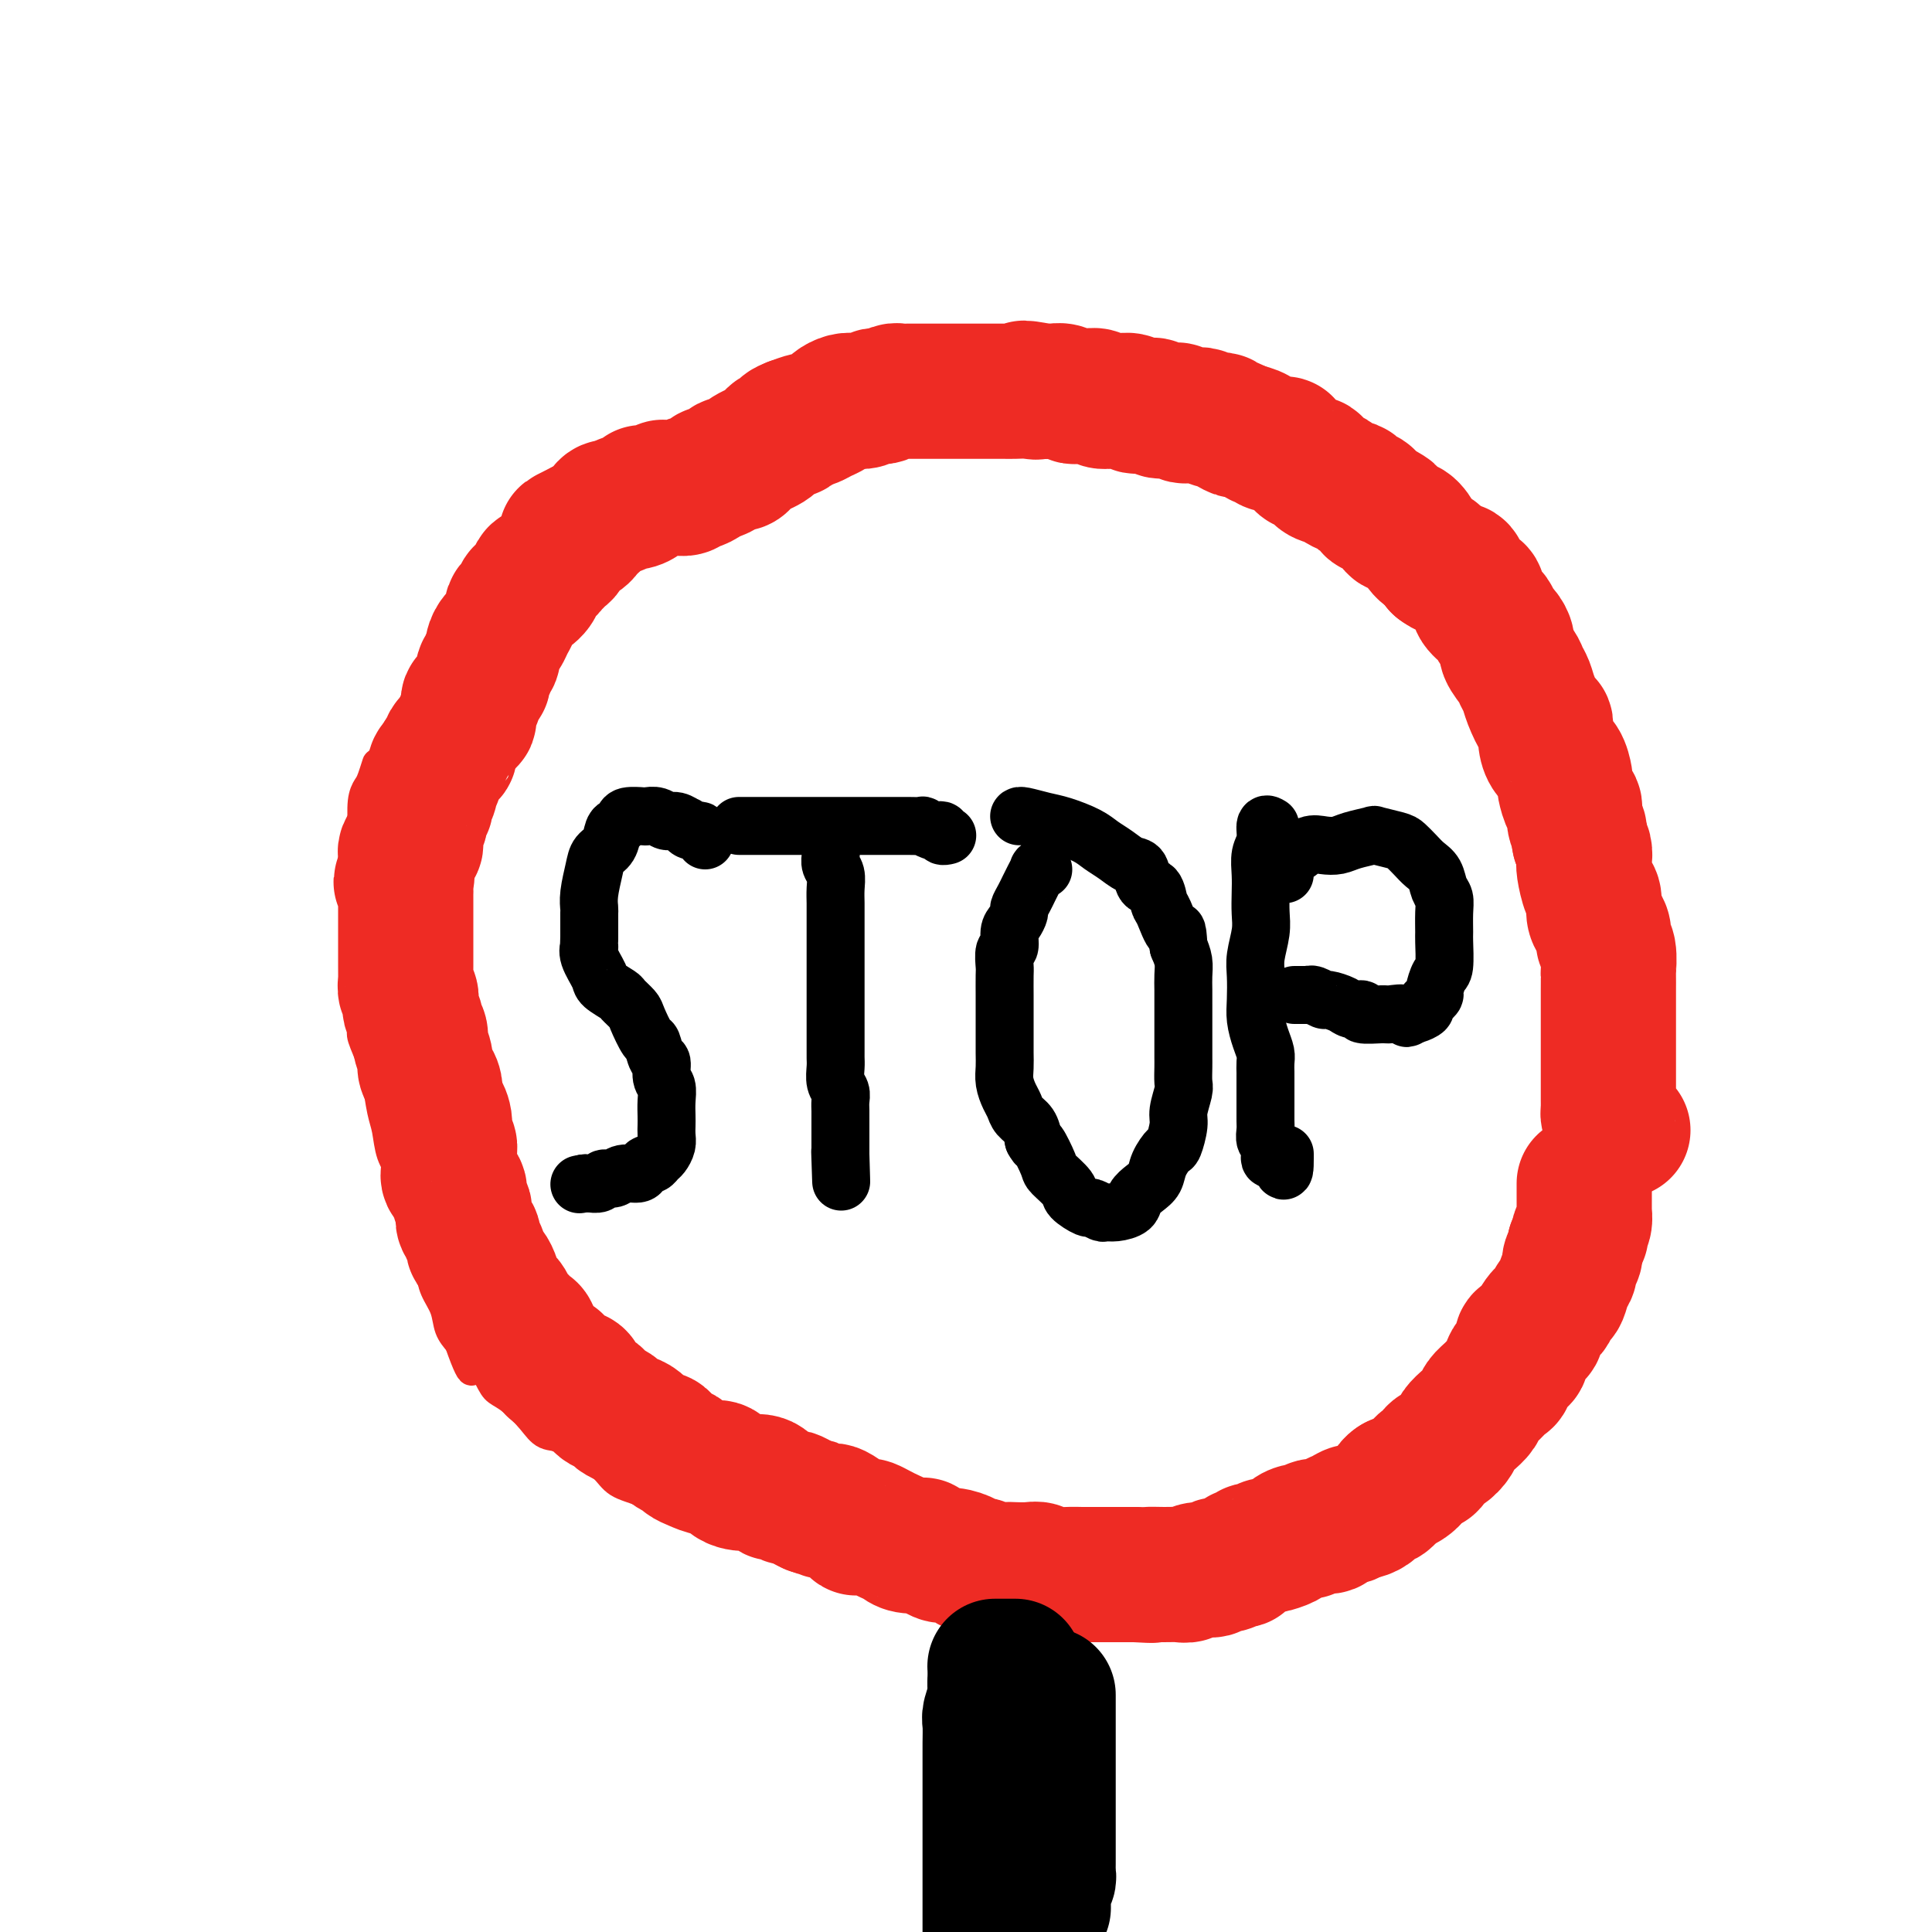 <svg viewBox='0 0 400 400' version='1.1' xmlns='http://www.w3.org/2000/svg' xmlns:xlink='http://www.w3.org/1999/xlink'><g fill='none' stroke='#EE2B24' stroke-width='6' stroke-linecap='round' stroke-linejoin='round'><path d='M323,219c0.105,-0.554 0.210,-1.109 1,-2c0.790,-0.891 2.264,-2.119 3,-3c0.736,-0.881 0.733,-1.414 1,-3c0.267,-1.586 0.803,-4.225 1,-5c0.197,-0.775 0.054,0.313 0,0c-0.054,-0.313 -0.018,-2.026 0,-3c0.018,-0.974 0.020,-1.209 0,-2c-0.020,-0.791 -0.060,-2.139 0,-3c0.060,-0.861 0.219,-1.235 0,-2c-0.219,-0.765 -0.818,-1.921 -1,-3c-0.182,-1.079 0.053,-2.081 0,-3c-0.053,-0.919 -0.396,-1.753 -1,-3c-0.604,-1.247 -1.471,-2.905 -2,-4c-0.529,-1.095 -0.719,-1.627 -1,-3c-0.281,-1.373 -0.653,-3.589 -1,-5c-0.347,-1.411 -0.671,-2.018 -1,-3c-0.329,-0.982 -0.664,-2.339 -1,-4c-0.336,-1.661 -0.672,-3.627 -1,-5c-0.328,-1.373 -0.647,-2.153 -1,-3c-0.353,-0.847 -0.741,-1.762 -1,-3c-0.259,-1.238 -0.389,-2.800 -1,-4c-0.611,-1.200 -1.703,-2.037 -2,-3c-0.297,-0.963 0.202,-2.051 0,-3c-0.202,-0.949 -1.104,-1.757 -2,-3c-0.896,-1.243 -1.787,-2.920 -2,-4c-0.213,-1.080 0.252,-1.563 0,-2c-0.252,-0.437 -1.222,-0.827 -2,-2c-0.778,-1.173 -1.363,-3.129 -2,-4c-0.637,-0.871 -1.325,-0.658 -2,-1c-0.675,-0.342 -1.336,-1.241 -2,-2c-0.664,-0.759 -1.332,-1.380 -2,-2'/><path d='M301,127c-2.714,-3.161 -2.498,-1.064 -3,-1c-0.502,0.064 -1.723,-1.906 -3,-3c-1.277,-1.094 -2.609,-1.311 -4,-2c-1.391,-0.689 -2.841,-1.849 -4,-3c-1.159,-1.151 -2.029,-2.294 -3,-3c-0.971,-0.706 -2.045,-0.974 -4,-2c-1.955,-1.026 -4.791,-2.810 -7,-4c-2.209,-1.190 -3.791,-1.785 -6,-3c-2.209,-1.215 -5.044,-3.051 -7,-4c-1.956,-0.949 -3.034,-1.012 -5,-2c-1.966,-0.988 -4.822,-2.902 -7,-4c-2.178,-1.098 -3.678,-1.380 -5,-2c-1.322,-0.620 -2.467,-1.577 -4,-2c-1.533,-0.423 -3.456,-0.313 -5,-1c-1.544,-0.687 -2.711,-2.170 -4,-3c-1.289,-0.830 -2.701,-1.007 -4,-1c-1.299,0.007 -2.486,0.198 -4,0c-1.514,-0.198 -3.355,-0.785 -5,-1c-1.645,-0.215 -3.094,-0.056 -4,0c-0.906,0.056 -1.270,0.011 -2,0c-0.730,-0.011 -1.824,0.011 -3,0c-1.176,-0.011 -2.432,-0.056 -4,0c-1.568,0.056 -3.449,0.211 -5,0c-1.551,-0.211 -2.773,-0.789 -4,-1c-1.227,-0.211 -2.461,-0.056 -4,0c-1.539,0.056 -3.384,0.014 -5,0c-1.616,-0.014 -3.002,0.002 -4,0c-0.998,-0.002 -1.608,-0.021 -3,0c-1.392,0.021 -3.567,0.083 -5,0c-1.433,-0.083 -2.124,-0.309 -3,0c-0.876,0.309 -1.938,1.155 -3,2'/><path d='M168,87c-10.305,-0.208 -5.068,-0.228 -4,0c1.068,0.228 -2.034,0.704 -4,1c-1.966,0.296 -2.798,0.412 -4,1c-1.202,0.588 -2.775,1.649 -4,2c-1.225,0.351 -2.103,-0.009 -3,0c-0.897,0.009 -1.814,0.386 -3,1c-1.186,0.614 -2.639,1.467 -4,2c-1.361,0.533 -2.628,0.748 -4,1c-1.372,0.252 -2.850,0.542 -4,1c-1.150,0.458 -1.972,1.085 -3,2c-1.028,0.915 -2.263,2.117 -4,3c-1.737,0.883 -3.977,1.448 -5,2c-1.023,0.552 -0.830,1.091 -2,2c-1.170,0.909 -3.703,2.187 -5,3c-1.297,0.813 -1.359,1.162 -2,2c-0.641,0.838 -1.861,2.164 -3,3c-1.139,0.836 -2.196,1.182 -3,2c-0.804,0.818 -1.356,2.109 -2,3c-0.644,0.891 -1.381,1.382 -2,2c-0.619,0.618 -1.121,1.362 -2,2c-0.879,0.638 -2.135,1.171 -3,2c-0.865,0.829 -1.339,1.955 -2,3c-0.661,1.045 -1.509,2.007 -2,3c-0.491,0.993 -0.626,2.015 -1,3c-0.374,0.985 -0.988,1.932 -2,3c-1.012,1.068 -2.421,2.256 -3,3c-0.579,0.744 -0.326,1.045 -1,3c-0.674,1.955 -2.273,5.565 -3,7c-0.727,1.435 -0.580,0.694 -1,1c-0.420,0.306 -1.406,1.659 -2,3c-0.594,1.341 -0.797,2.671 -1,4'/><path d='M80,157c-3.189,5.174 -2.161,1.611 -2,1c0.161,-0.611 -0.545,1.732 -1,3c-0.455,1.268 -0.658,1.463 -1,2c-0.342,0.537 -0.824,1.417 -1,3c-0.176,1.583 -0.047,3.871 0,5c0.047,1.129 0.013,1.100 0,2c-0.013,0.900 -0.003,2.729 0,4c0.003,1.271 0.001,1.983 0,3c-0.001,1.017 -0.000,2.338 0,4c0.000,1.662 -0.000,3.666 0,5c0.000,1.334 0.001,2.000 0,3c-0.001,1.000 -0.002,2.334 0,4c0.002,1.666 0.007,3.664 0,5c-0.007,1.336 -0.027,2.010 0,4c0.027,1.990 0.101,5.295 0,7c-0.101,1.705 -0.378,1.809 0,3c0.378,1.191 1.410,3.470 2,5c0.590,1.530 0.739,2.313 1,4c0.261,1.687 0.633,4.278 1,6c0.367,1.722 0.729,2.575 1,4c0.271,1.425 0.453,3.423 1,5c0.547,1.577 1.460,2.732 2,4c0.540,1.268 0.708,2.649 1,4c0.292,1.351 0.707,2.671 1,4c0.293,1.329 0.464,2.665 1,4c0.536,1.335 1.438,2.668 2,4c0.562,1.332 0.783,2.664 1,4c0.217,1.336 0.429,2.678 1,4c0.571,1.322 1.500,2.625 2,4c0.500,1.375 0.571,2.821 1,4c0.429,1.179 1.214,2.089 2,3'/><path d='M95,278c3.615,10.227 2.652,4.293 3,3c0.348,-1.293 2.007,2.053 3,4c0.993,1.947 1.322,2.495 2,3c0.678,0.505 1.706,0.967 3,2c1.294,1.033 2.853,2.635 4,4c1.147,1.365 1.880,2.491 3,3c1.120,0.509 2.626,0.401 4,1c1.374,0.599 2.615,1.906 4,3c1.385,1.094 2.914,1.975 4,3c1.086,1.025 1.730,2.194 3,3c1.270,0.806 3.167,1.249 5,2c1.833,0.751 3.602,1.810 6,3c2.398,1.190 5.427,2.509 7,3c1.573,0.491 1.692,0.152 4,1c2.308,0.848 6.807,2.882 10,4c3.193,1.118 5.081,1.320 8,2c2.919,0.680 6.871,1.837 10,3c3.129,1.163 5.436,2.333 8,3c2.564,0.667 5.386,0.830 9,2c3.614,1.170 8.020,3.347 11,4c2.980,0.653 4.532,-0.216 7,0c2.468,0.216 5.850,1.519 9,2c3.150,0.481 6.068,0.139 9,0c2.932,-0.139 5.880,-0.075 8,0c2.120,0.075 3.413,0.163 5,0c1.587,-0.163 3.467,-0.576 5,-1c1.533,-0.424 2.720,-0.860 4,-1c1.280,-0.140 2.652,0.014 4,0c1.348,-0.014 2.671,-0.196 4,-1c1.329,-0.804 2.666,-2.230 4,-3c1.334,-0.770 2.667,-0.885 4,-1'/><path d='M269,329c4.679,-1.416 3.876,-1.457 5,-2c1.124,-0.543 4.175,-1.587 6,-2c1.825,-0.413 2.424,-0.195 4,-1c1.576,-0.805 4.130,-2.634 6,-4c1.870,-1.366 3.056,-2.269 4,-3c0.944,-0.731 1.647,-1.289 3,-2c1.353,-0.711 3.357,-1.576 5,-3c1.643,-1.424 2.925,-3.408 4,-5c1.075,-1.592 1.944,-2.792 3,-4c1.056,-1.208 2.299,-2.423 4,-4c1.701,-1.577 3.860,-3.516 5,-5c1.140,-1.484 1.261,-2.513 2,-4c0.739,-1.487 2.097,-3.432 3,-5c0.903,-1.568 1.350,-2.761 2,-4c0.650,-1.239 1.503,-2.526 2,-4c0.497,-1.474 0.637,-3.136 1,-5c0.363,-1.864 0.948,-3.929 2,-6c1.052,-2.071 2.572,-4.146 3,-6c0.428,-1.854 -0.237,-3.487 0,-5c0.237,-1.513 1.374,-2.907 2,-4c0.626,-1.093 0.741,-1.883 1,-3c0.259,-1.117 0.662,-2.559 1,-4c0.338,-1.441 0.612,-2.881 1,-4c0.388,-1.119 0.888,-1.916 1,-3c0.112,-1.084 -0.166,-2.455 0,-4c0.166,-1.545 0.777,-3.263 1,-5c0.223,-1.737 0.060,-3.493 0,-4c-0.060,-0.507 -0.016,0.235 0,0c0.016,-0.235 0.004,-1.448 0,-2c-0.004,-0.552 -0.001,-0.443 0,-1c0.001,-0.557 0.001,-1.778 0,-3'/><path d='M340,218c1.087,-6.784 0.305,-2.743 0,-2c-0.305,0.743 -0.134,-1.811 0,-3c0.134,-1.189 0.229,-1.013 0,-2c-0.229,-0.987 -0.783,-3.138 -1,-4c-0.217,-0.862 -0.096,-0.434 0,-1c0.096,-0.566 0.169,-2.124 0,-3c-0.169,-0.876 -0.580,-1.068 -1,-2c-0.420,-0.932 -0.849,-2.602 -1,-4c-0.151,-1.398 -0.025,-2.523 0,-3c0.025,-0.477 -0.053,-0.305 0,-1c0.053,-0.695 0.235,-2.258 0,-3c-0.235,-0.742 -0.886,-0.663 -1,-1c-0.114,-0.337 0.310,-1.091 0,-2c-0.310,-0.909 -1.355,-1.974 -2,-3c-0.645,-1.026 -0.890,-2.014 -1,-3c-0.110,-0.986 -0.086,-1.968 0,-3c0.086,-1.032 0.234,-2.112 0,-3c-0.234,-0.888 -0.851,-1.584 -1,-2c-0.149,-0.416 0.171,-0.551 0,-1c-0.171,-0.449 -0.833,-1.213 -1,-2c-0.167,-0.787 0.161,-1.596 0,-2c-0.161,-0.404 -0.813,-0.402 -1,-1c-0.187,-0.598 0.089,-1.797 0,-3c-0.089,-1.203 -0.545,-2.411 -1,-3c-0.455,-0.589 -0.910,-0.558 -1,-1c-0.090,-0.442 0.183,-1.358 0,-2c-0.183,-0.642 -0.823,-1.009 -1,-2c-0.177,-0.991 0.107,-2.606 0,-3c-0.107,-0.394 -0.606,0.432 -1,0c-0.394,-0.432 -0.684,-2.124 -1,-3c-0.316,-0.876 -0.658,-0.938 -1,-1'/><path d='M324,149c-2.130,-6.688 -0.956,-2.909 -1,-2c-0.044,0.909 -1.307,-1.052 -2,-2c-0.693,-0.948 -0.814,-0.883 -1,-1c-0.186,-0.117 -0.435,-0.417 -1,-1c-0.565,-0.583 -1.447,-1.451 -2,-2c-0.553,-0.549 -0.778,-0.780 -1,-1c-0.222,-0.220 -0.440,-0.430 -1,-1c-0.560,-0.570 -1.462,-1.501 -2,-2c-0.538,-0.499 -0.712,-0.568 -1,-1c-0.288,-0.432 -0.689,-1.229 -1,-2c-0.311,-0.771 -0.531,-1.516 -1,-2c-0.469,-0.484 -1.186,-0.708 -2,-1c-0.814,-0.292 -1.723,-0.651 -2,-1c-0.277,-0.349 0.080,-0.687 0,-1c-0.080,-0.313 -0.596,-0.602 -1,-1c-0.404,-0.398 -0.697,-0.906 -1,-1c-0.303,-0.094 -0.617,0.226 -1,0c-0.383,-0.226 -0.835,-0.997 -1,-1c-0.165,-0.003 -0.044,0.762 0,1c0.044,0.238 0.012,-0.051 0,0c-0.012,0.051 -0.003,0.443 0,1c0.003,0.557 0.002,1.278 0,2'/><path d='M302,130c-0.071,0.599 0.750,0.597 1,1c0.250,0.403 -0.073,1.212 0,2c0.073,0.788 0.542,1.555 1,2c0.458,0.445 0.907,0.568 1,1c0.093,0.432 -0.168,1.174 0,2c0.168,0.826 0.766,1.735 1,2c0.234,0.265 0.105,-0.116 0,0c-0.105,0.116 -0.187,0.729 0,1c0.187,0.271 0.641,0.200 1,1c0.359,0.800 0.622,2.469 1,3c0.378,0.531 0.871,-0.078 1,0c0.129,0.078 -0.105,0.843 0,1c0.105,0.157 0.549,-0.295 1,0c0.451,0.295 0.908,1.336 1,2c0.092,0.664 -0.183,0.951 0,1c0.183,0.049 0.824,-0.142 1,0c0.176,0.142 -0.112,0.616 0,1c0.112,0.384 0.623,0.680 1,1c0.377,0.320 0.621,0.666 1,1c0.379,0.334 0.893,0.655 1,1c0.107,0.345 -0.193,0.712 0,1c0.193,0.288 0.878,0.496 1,1c0.122,0.504 -0.318,1.304 0,2c0.318,0.696 1.395,1.290 2,2c0.605,0.710 0.740,1.537 1,2c0.260,0.463 0.647,0.560 1,1c0.353,0.440 0.672,1.221 1,2c0.328,0.779 0.665,1.556 1,2c0.335,0.444 0.667,0.555 1,1c0.333,0.445 0.666,1.222 1,2'/><path d='M324,169c3.647,6.510 1.766,3.285 1,2c-0.766,-1.285 -0.416,-0.629 0,0c0.416,0.629 0.900,1.230 1,2c0.100,0.770 -0.183,1.707 0,2c0.183,0.293 0.834,-0.060 1,0c0.166,0.060 -0.151,0.534 0,1c0.151,0.466 0.770,0.926 1,1c0.230,0.074 0.072,-0.237 0,-1c-0.072,-0.763 -0.057,-1.978 0,-3c0.057,-1.022 0.156,-1.851 0,-3c-0.156,-1.149 -0.567,-2.618 -1,-4c-0.433,-1.382 -0.890,-2.678 -1,-4c-0.110,-1.322 0.125,-2.671 0,-4c-0.125,-1.329 -0.611,-2.636 -1,-4c-0.389,-1.364 -0.682,-2.783 -1,-4c-0.318,-1.217 -0.659,-2.233 -1,-3c-0.341,-0.767 -0.680,-1.286 -1,-2c-0.320,-0.714 -0.621,-1.623 -1,-2c-0.379,-0.377 -0.834,-0.222 -1,0c-0.166,0.222 -0.041,0.512 0,1c0.041,0.488 -0.001,1.175 0,2c0.001,0.825 0.044,1.786 0,3c-0.044,1.214 -0.175,2.679 0,4c0.175,1.321 0.655,2.498 1,4c0.345,1.502 0.554,3.327 1,5c0.446,1.673 1.127,3.192 2,5c0.873,1.808 1.936,3.904 3,6'/><path d='M327,173c1.200,3.979 0.700,3.928 1,5c0.300,1.072 1.401,3.267 2,5c0.599,1.733 0.697,3.002 1,4c0.303,0.998 0.809,1.724 1,2c0.191,0.276 0.065,0.101 0,0c-0.065,-0.101 -0.069,-0.127 0,-1c0.069,-0.873 0.211,-2.593 0,-4c-0.211,-1.407 -0.774,-2.500 -1,-4c-0.226,-1.500 -0.114,-3.408 0,-5c0.114,-1.592 0.230,-2.867 0,-4c-0.230,-1.133 -0.805,-2.124 -1,-3c-0.195,-0.876 -0.010,-1.637 0,-1c0.010,0.637 -0.155,2.672 0,4c0.155,1.328 0.630,1.948 1,3c0.370,1.052 0.635,2.534 1,4c0.365,1.466 0.830,2.915 1,4c0.170,1.085 0.046,1.806 0,2c-0.046,0.194 -0.012,-0.140 0,0c0.012,0.140 0.004,0.754 0,1c-0.004,0.246 -0.002,0.123 0,0'/></g>
<g fill='none' stroke='#EE2B24' stroke-width='28' stroke-linecap='round' stroke-linejoin='round'><path d='M336,234c-0.445,0.128 -0.890,0.255 -1,0c-0.110,-0.255 0.114,-0.894 0,-1c-0.114,-0.106 -0.566,0.321 -1,0c-0.434,-0.321 -0.848,-1.392 -1,-2c-0.152,-0.608 -0.041,-0.755 0,-1c0.041,-0.245 0.011,-0.590 0,-1c-0.011,-0.410 -0.003,-0.887 0,-1c0.003,-0.113 0.001,0.136 0,0c-0.001,-0.136 -0.000,-0.658 0,-1c0.000,-0.342 0.000,-0.505 0,-1c-0.000,-0.495 -0.000,-1.322 0,-2c0.000,-0.678 0.000,-1.206 0,-2c-0.000,-0.794 -0.000,-1.853 0,-3c0.000,-1.147 0.000,-2.380 0,-3c-0.000,-0.620 -0.000,-0.626 0,-1c0.000,-0.374 0.000,-1.117 0,-2c-0.000,-0.883 -0.000,-1.907 0,-3c0.000,-1.093 0.001,-2.254 0,-3c-0.001,-0.746 -0.004,-1.078 0,-2c0.004,-0.922 0.016,-2.435 0,-3c-0.016,-0.565 -0.060,-0.182 0,-1c0.060,-0.818 0.222,-2.837 0,-4c-0.222,-1.163 -0.829,-1.471 -1,-2c-0.171,-0.529 0.095,-1.280 0,-2c-0.095,-0.720 -0.551,-1.408 -1,-2c-0.449,-0.592 -0.891,-1.089 -1,-2c-0.109,-0.911 0.115,-2.236 0,-3c-0.115,-0.764 -0.570,-0.967 -1,-2c-0.430,-1.033 -0.837,-2.895 -1,-4c-0.163,-1.105 -0.082,-1.451 0,-2c0.082,-0.549 0.166,-1.300 0,-2c-0.166,-0.700 -0.583,-1.350 -1,-2'/><path d='M327,174c-0.864,-3.937 -0.025,-2.281 0,-2c0.025,0.281 -0.764,-0.814 -1,-2c-0.236,-1.186 0.081,-2.462 0,-3c-0.081,-0.538 -0.560,-0.336 -1,-1c-0.440,-0.664 -0.842,-2.194 -1,-3c-0.158,-0.806 -0.071,-0.890 0,-1c0.071,-0.110 0.125,-0.247 0,-1c-0.125,-0.753 -0.428,-2.121 -1,-3c-0.572,-0.879 -1.414,-1.267 -2,-2c-0.586,-0.733 -0.916,-1.810 -1,-3c-0.084,-1.190 0.079,-2.493 0,-3c-0.079,-0.507 -0.401,-0.218 -1,-1c-0.599,-0.782 -1.475,-2.636 -2,-4c-0.525,-1.364 -0.700,-2.238 -1,-3c-0.300,-0.762 -0.724,-1.413 -1,-2c-0.276,-0.587 -0.402,-1.112 -1,-2c-0.598,-0.888 -1.666,-2.140 -2,-3c-0.334,-0.860 0.066,-1.329 0,-2c-0.066,-0.671 -0.600,-1.544 -1,-2c-0.400,-0.456 -0.667,-0.493 -1,-1c-0.333,-0.507 -0.732,-1.483 -1,-2c-0.268,-0.517 -0.404,-0.575 -1,-1c-0.596,-0.425 -1.650,-1.218 -2,-2c-0.350,-0.782 0.005,-1.554 0,-2c-0.005,-0.446 -0.372,-0.567 -1,-1c-0.628,-0.433 -1.519,-1.178 -2,-2c-0.481,-0.822 -0.553,-1.721 -1,-2c-0.447,-0.279 -1.271,0.063 -2,0c-0.729,-0.063 -1.365,-0.532 -2,-1'/><path d='M298,117c-2.142,-2.598 -0.997,-2.092 -1,-2c-0.003,0.092 -1.153,-0.231 -2,-1c-0.847,-0.769 -1.392,-1.984 -2,-3c-0.608,-1.016 -1.280,-1.832 -2,-2c-0.720,-0.168 -1.488,0.311 -2,0c-0.512,-0.311 -0.767,-1.412 -1,-2c-0.233,-0.588 -0.444,-0.665 -1,-1c-0.556,-0.335 -1.458,-0.930 -2,-1c-0.542,-0.070 -0.723,0.384 -1,0c-0.277,-0.384 -0.651,-1.605 -1,-2c-0.349,-0.395 -0.675,0.035 -1,0c-0.325,-0.035 -0.651,-0.535 -1,-1c-0.349,-0.465 -0.722,-0.895 -1,-1c-0.278,-0.105 -0.460,0.114 -1,0c-0.540,-0.114 -1.439,-0.560 -2,-1c-0.561,-0.440 -0.785,-0.874 -1,-1c-0.215,-0.126 -0.423,0.055 -1,0c-0.577,-0.055 -1.525,-0.347 -2,-1c-0.475,-0.653 -0.477,-1.667 -1,-2c-0.523,-0.333 -1.568,0.016 -2,0c-0.432,-0.016 -0.252,-0.395 -1,-1c-0.748,-0.605 -2.424,-1.434 -3,-2c-0.576,-0.566 -0.053,-0.869 0,-1c0.053,-0.131 -0.366,-0.091 -1,0c-0.634,0.091 -1.485,0.231 -2,0c-0.515,-0.231 -0.695,-0.835 -1,-1c-0.305,-0.165 -0.736,0.109 -1,0c-0.264,-0.109 -0.361,-0.603 -1,-1c-0.639,-0.397 -1.819,-0.699 -3,-1'/><path d='M257,89c-4.140,-2.121 -1.489,-0.424 -1,0c0.489,0.424 -1.182,-0.426 -2,-1c-0.818,-0.574 -0.781,-0.872 -1,-1c-0.219,-0.128 -0.692,-0.087 -1,0c-0.308,0.087 -0.450,0.221 -1,0c-0.550,-0.221 -1.509,-0.795 -2,-1c-0.491,-0.205 -0.513,-0.041 -1,0c-0.487,0.041 -1.440,-0.042 -2,0c-0.560,0.042 -0.727,0.207 -1,0c-0.273,-0.207 -0.650,-0.787 -1,-1c-0.350,-0.213 -0.671,-0.061 -1,0c-0.329,0.061 -0.664,0.031 -1,0c-0.336,-0.031 -0.671,-0.061 -1,0c-0.329,0.061 -0.652,0.214 -1,0c-0.348,-0.214 -0.722,-0.793 -1,-1c-0.278,-0.207 -0.459,-0.041 -1,0c-0.541,0.041 -1.440,-0.041 -2,0c-0.560,0.041 -0.779,0.207 -1,0c-0.221,-0.207 -0.444,-0.786 -1,-1c-0.556,-0.214 -1.443,-0.061 -2,0c-0.557,0.061 -0.782,0.031 -1,0c-0.218,-0.031 -0.430,-0.061 -1,0c-0.570,0.061 -1.500,0.214 -2,0c-0.500,-0.214 -0.571,-0.793 -1,-1c-0.429,-0.207 -1.217,-0.041 -2,0c-0.783,0.041 -1.561,-0.041 -2,0c-0.439,0.041 -0.540,0.207 -1,0c-0.460,-0.207 -1.278,-0.786 -2,-1c-0.722,-0.214 -1.349,-0.061 -2,0c-0.651,0.061 -1.325,0.031 -2,0'/><path d='M216,81c-6.777,-1.238 -3.219,-0.332 -2,0c1.219,0.332 0.099,0.089 -1,0c-1.099,-0.089 -2.176,-0.024 -3,0c-0.824,0.024 -1.394,0.006 -2,0c-0.606,-0.006 -1.247,-0.002 -2,0c-0.753,0.002 -1.619,0.000 -2,0c-0.381,-0.000 -0.278,-0.000 -1,0c-0.722,0.000 -2.269,0.000 -3,0c-0.731,-0.000 -0.646,-0.000 -1,0c-0.354,0.000 -1.145,0.000 -2,0c-0.855,-0.000 -1.772,-0.000 -2,0c-0.228,0.000 0.235,0.000 0,0c-0.235,-0.000 -1.167,-0.000 -2,0c-0.833,0.000 -1.568,0.000 -2,0c-0.432,-0.000 -0.563,-0.001 -1,0c-0.437,0.001 -1.182,0.004 -2,0c-0.818,-0.004 -1.711,-0.015 -2,0c-0.289,0.015 0.025,0.056 0,0c-0.025,-0.056 -0.391,-0.207 -1,0c-0.609,0.207 -1.462,0.774 -2,1c-0.538,0.226 -0.763,0.112 -1,0c-0.237,-0.112 -0.487,-0.223 -1,0c-0.513,0.223 -1.288,0.781 -2,1c-0.712,0.219 -1.359,0.100 -2,0c-0.641,-0.100 -1.275,-0.180 -2,0c-0.725,0.180 -1.541,0.622 -2,1c-0.459,0.378 -0.562,0.692 -1,1c-0.438,0.308 -1.210,0.608 -2,1c-0.790,0.392 -1.597,0.875 -2,1c-0.403,0.125 -0.401,-0.107 -1,0c-0.599,0.107 -1.800,0.554 -3,1'/><path d='M164,88c-3.235,1.262 -0.323,0.915 0,1c0.323,0.085 -1.945,0.600 -3,1c-1.055,0.400 -0.899,0.684 -1,1c-0.101,0.316 -0.460,0.663 -1,1c-0.540,0.337 -1.262,0.664 -2,1c-0.738,0.336 -1.492,0.681 -2,1c-0.508,0.319 -0.770,0.611 -1,1c-0.230,0.389 -0.429,0.874 -1,1c-0.571,0.126 -1.514,-0.107 -2,0c-0.486,0.107 -0.515,0.555 -1,1c-0.485,0.445 -1.425,0.889 -2,1c-0.575,0.111 -0.783,-0.110 -1,0c-0.217,0.110 -0.442,0.551 -1,1c-0.558,0.449 -1.448,0.905 -2,1c-0.552,0.095 -0.765,-0.170 -1,0c-0.235,0.170 -0.491,0.777 -1,1c-0.509,0.223 -1.271,0.064 -2,0c-0.729,-0.064 -1.425,-0.032 -2,0c-0.575,0.032 -1.028,0.064 -1,0c0.028,-0.064 0.538,-0.223 0,0c-0.538,0.223 -2.123,0.829 -3,1c-0.877,0.171 -1.046,-0.094 -1,0c0.046,0.094 0.307,0.546 0,1c-0.307,0.454 -1.181,0.909 -2,1c-0.819,0.091 -1.582,-0.183 -2,0c-0.418,0.183 -0.493,0.823 -1,1c-0.507,0.177 -1.448,-0.107 -2,0c-0.552,0.107 -0.715,0.606 -1,1c-0.285,0.394 -0.692,0.683 -1,1c-0.308,0.317 -0.517,0.662 -1,1c-0.483,0.338 -1.242,0.669 -2,1'/><path d='M121,109c-6.908,3.423 -2.677,1.480 -1,1c1.677,-0.480 0.800,0.501 0,1c-0.800,0.499 -1.524,0.515 -2,1c-0.476,0.485 -0.703,1.440 -1,2c-0.297,0.560 -0.662,0.727 -1,1c-0.338,0.273 -0.649,0.653 -1,1c-0.351,0.347 -0.742,0.661 -1,1c-0.258,0.339 -0.385,0.703 -1,1c-0.615,0.297 -1.719,0.527 -2,1c-0.281,0.473 0.262,1.187 0,2c-0.262,0.813 -1.328,1.724 -2,2c-0.672,0.276 -0.950,-0.081 -1,0c-0.050,0.081 0.127,0.602 0,1c-0.127,0.398 -0.559,0.674 -1,1c-0.441,0.326 -0.891,0.702 -1,1c-0.109,0.298 0.125,0.516 0,1c-0.125,0.484 -0.607,1.233 -1,2c-0.393,0.767 -0.698,1.553 -1,2c-0.302,0.447 -0.602,0.554 -1,1c-0.398,0.446 -0.895,1.232 -1,2c-0.105,0.768 0.183,1.520 0,2c-0.183,0.480 -0.837,0.690 -1,1c-0.163,0.310 0.164,0.722 0,1c-0.164,0.278 -0.818,0.422 -1,1c-0.182,0.578 0.109,1.591 0,2c-0.109,0.409 -0.617,0.214 -1,1c-0.383,0.786 -0.641,2.553 -1,3c-0.359,0.447 -0.818,-0.427 -1,0c-0.182,0.427 -0.088,2.153 0,3c0.088,0.847 0.168,0.813 0,1c-0.168,0.187 -0.584,0.593 -1,1'/><path d='M96,150c-1.884,4.273 -1.092,2.456 -1,2c0.092,-0.456 -0.514,0.450 -1,1c-0.486,0.550 -0.852,0.743 -1,1c-0.148,0.257 -0.077,0.576 0,1c0.077,0.424 0.160,0.953 0,1c-0.160,0.047 -0.564,-0.387 -1,0c-0.436,0.387 -0.905,1.597 -1,2c-0.095,0.403 0.185,0.001 0,0c-0.185,-0.001 -0.833,0.399 -1,1c-0.167,0.601 0.148,1.404 0,2c-0.148,0.596 -0.758,0.986 -1,1c-0.242,0.014 -0.116,-0.347 0,0c0.116,0.347 0.223,1.401 0,2c-0.223,0.599 -0.777,0.741 -1,1c-0.223,0.259 -0.116,0.634 0,1c0.116,0.366 0.241,0.723 0,1c-0.241,0.277 -0.849,0.473 -1,1c-0.151,0.527 0.156,1.384 0,2c-0.156,0.616 -0.773,0.992 -1,1c-0.227,0.008 -0.064,-0.353 0,0c0.064,0.353 0.027,1.418 0,2c-0.027,0.582 -0.046,0.681 0,1c0.046,0.319 0.156,0.859 0,1c-0.156,0.141 -0.578,-0.117 -1,0c-0.422,0.117 -0.845,0.609 -1,1c-0.155,0.391 -0.041,0.682 0,1c0.041,0.318 0.011,0.662 0,1c-0.011,0.338 -0.003,0.668 0,1c0.003,0.332 0.002,0.666 0,1'/><path d='M84,180c-1.856,4.760 -0.497,1.660 0,1c0.497,-0.660 0.133,1.118 0,2c-0.133,0.882 -0.036,0.866 0,1c0.036,0.134 0.010,0.416 0,1c-0.010,0.584 -0.003,1.470 0,2c0.003,0.530 0.001,0.705 0,1c-0.001,0.295 -0.000,0.709 0,1c0.000,0.291 0.000,0.459 0,1c-0.000,0.541 -0.000,1.454 0,2c0.000,0.546 0.000,0.724 0,1c-0.000,0.276 -0.000,0.651 0,1c0.000,0.349 0.000,0.674 0,1c-0.000,0.326 -0.000,0.655 0,1c0.000,0.345 0.000,0.707 0,1c-0.000,0.293 -0.001,0.516 0,1c0.001,0.484 0.004,1.228 0,2c-0.004,0.772 -0.015,1.573 0,2c0.015,0.427 0.055,0.480 0,1c-0.055,0.520 -0.207,1.505 0,2c0.207,0.495 0.772,0.499 1,1c0.228,0.501 0.118,1.499 0,2c-0.118,0.501 -0.243,0.503 0,1c0.243,0.497 0.854,1.488 1,2c0.146,0.512 -0.172,0.546 0,1c0.172,0.454 0.833,1.329 1,2c0.167,0.671 -0.162,1.138 0,2c0.162,0.862 0.814,2.121 1,3c0.186,0.879 -0.094,1.380 0,2c0.094,0.620 0.564,1.359 1,2c0.436,0.641 0.839,1.183 1,2c0.161,0.817 0.081,1.908 0,3'/><path d='M90,228c1.090,4.241 0.814,2.343 1,2c0.186,-0.343 0.835,0.871 1,2c0.165,1.129 -0.154,2.175 0,3c0.154,0.825 0.781,1.428 1,2c0.219,0.572 0.029,1.111 0,2c-0.029,0.889 0.101,2.126 0,3c-0.101,0.874 -0.433,1.385 0,2c0.433,0.615 1.632,1.334 2,2c0.368,0.666 -0.093,1.277 0,2c0.093,0.723 0.742,1.556 1,2c0.258,0.444 0.126,0.499 0,1c-0.126,0.501 -0.245,1.448 0,2c0.245,0.552 0.853,0.709 1,1c0.147,0.291 -0.168,0.716 0,1c0.168,0.284 0.818,0.428 1,1c0.182,0.572 -0.105,1.572 0,2c0.105,0.428 0.602,0.285 1,1c0.398,0.715 0.698,2.289 1,3c0.302,0.711 0.606,0.558 1,1c0.394,0.442 0.879,1.479 1,2c0.121,0.521 -0.122,0.525 0,1c0.122,0.475 0.609,1.422 1,2c0.391,0.578 0.686,0.789 1,1c0.314,0.211 0.648,0.422 1,1c0.352,0.578 0.724,1.524 1,2c0.276,0.476 0.458,0.484 1,1c0.542,0.516 1.444,1.540 2,2c0.556,0.460 0.765,0.355 1,1c0.235,0.645 0.496,2.042 1,3c0.504,0.958 1.252,1.479 2,2'/><path d='M113,281c3.067,4.451 2.235,1.578 2,1c-0.235,-0.578 0.126,1.141 1,2c0.874,0.859 2.262,0.860 3,1c0.738,0.140 0.827,0.419 1,1c0.173,0.581 0.432,1.465 1,2c0.568,0.535 1.447,0.721 2,1c0.553,0.279 0.781,0.652 1,1c0.219,0.348 0.429,0.670 1,1c0.571,0.330 1.504,0.669 2,1c0.496,0.331 0.557,0.653 1,1c0.443,0.347 1.270,0.718 2,1c0.730,0.282 1.364,0.475 2,1c0.636,0.525 1.273,1.384 2,2c0.727,0.616 1.542,0.991 2,1c0.458,0.009 0.558,-0.349 1,0c0.442,0.349 1.224,1.404 2,2c0.776,0.596 1.545,0.732 2,1c0.455,0.268 0.597,0.667 1,1c0.403,0.333 1.067,0.601 2,1c0.933,0.399 2.136,0.931 3,1c0.864,0.069 1.390,-0.323 2,0c0.610,0.323 1.305,1.362 2,2c0.695,0.638 1.389,0.874 2,1c0.611,0.126 1.137,0.143 2,0c0.863,-0.143 2.062,-0.445 3,0c0.938,0.445 1.616,1.639 2,2c0.384,0.361 0.473,-0.110 1,0c0.527,0.110 1.492,0.803 2,1c0.508,0.197 0.560,-0.101 1,0c0.440,0.101 1.269,0.600 2,1c0.731,0.400 1.366,0.700 2,1'/><path d='M168,312c4.142,1.473 1.496,0.156 1,0c-0.496,-0.156 1.156,0.848 2,1c0.844,0.152 0.880,-0.549 2,0c1.120,0.549 3.325,2.346 4,3c0.675,0.654 -0.181,0.164 0,0c0.181,-0.164 1.400,-0.003 2,0c0.600,0.003 0.582,-0.153 1,0c0.418,0.153 1.273,0.616 2,1c0.727,0.384 1.328,0.691 2,1c0.672,0.309 1.415,0.621 2,1c0.585,0.379 1.010,0.823 2,1c0.990,0.177 2.543,0.085 3,0c0.457,-0.085 -0.182,-0.164 0,0c0.182,0.164 1.186,0.570 2,1c0.814,0.430 1.440,0.885 2,1c0.560,0.115 1.055,-0.109 2,0c0.945,0.109 2.340,0.551 3,1c0.660,0.449 0.584,0.905 1,1c0.416,0.095 1.322,-0.170 2,0c0.678,0.170 1.127,0.777 2,1c0.873,0.223 2.172,0.064 3,0c0.828,-0.064 1.187,-0.031 2,0c0.813,0.031 2.079,0.061 3,0c0.921,-0.061 1.496,-0.212 2,0c0.504,0.212 0.937,0.789 2,1c1.063,0.211 2.754,0.057 4,0c1.246,-0.057 2.045,-0.015 3,0c0.955,0.015 2.065,0.004 3,0c0.935,-0.004 1.696,-0.001 3,0c1.304,0.001 3.152,0.001 5,0'/><path d='M235,326c5.489,0.308 3.213,0.079 3,0c-0.213,-0.079 1.638,-0.006 3,0c1.362,0.006 2.234,-0.055 3,0c0.766,0.055 1.427,0.226 2,0c0.573,-0.226 1.060,-0.849 2,-1c0.940,-0.151 2.333,0.171 3,0c0.667,-0.171 0.609,-0.834 1,-1c0.391,-0.166 1.232,0.167 2,0c0.768,-0.167 1.463,-0.833 2,-1c0.537,-0.167 0.916,0.167 1,0c0.084,-0.167 -0.128,-0.833 0,-1c0.128,-0.167 0.595,0.166 1,0c0.405,-0.166 0.746,-0.832 1,-1c0.254,-0.168 0.420,0.163 1,0c0.580,-0.163 1.572,-0.818 2,-1c0.428,-0.182 0.290,0.110 1,0c0.710,-0.110 2.268,-0.622 3,-1c0.732,-0.378 0.638,-0.622 1,-1c0.362,-0.378 1.181,-0.889 2,-1c0.819,-0.111 1.637,0.178 2,0c0.363,-0.178 0.271,-0.822 1,-1c0.729,-0.178 2.278,0.111 3,0c0.722,-0.111 0.617,-0.621 1,-1c0.383,-0.379 1.253,-0.627 2,-1c0.747,-0.373 1.370,-0.873 2,-1c0.630,-0.127 1.268,0.117 2,0c0.732,-0.117 1.558,-0.595 2,-1c0.442,-0.405 0.500,-0.737 1,-1c0.500,-0.263 1.442,-0.455 2,-1c0.558,-0.545 0.731,-1.441 1,-2c0.269,-0.559 0.635,-0.779 1,-1'/><path d='M289,307c5.311,-2.389 2.588,-0.360 2,0c-0.588,0.360 0.958,-0.949 2,-2c1.042,-1.051 1.578,-1.843 2,-2c0.422,-0.157 0.728,0.320 1,0c0.272,-0.320 0.509,-1.437 1,-2c0.491,-0.563 1.235,-0.574 2,-1c0.765,-0.426 1.552,-1.269 2,-2c0.448,-0.731 0.557,-1.350 1,-2c0.443,-0.650 1.222,-1.330 2,-2c0.778,-0.670 1.557,-1.329 2,-2c0.443,-0.671 0.551,-1.354 1,-2c0.449,-0.646 1.238,-1.256 2,-2c0.762,-0.744 1.496,-1.621 2,-2c0.504,-0.379 0.778,-0.258 1,-1c0.222,-0.742 0.393,-2.346 1,-3c0.607,-0.654 1.650,-0.359 2,-1c0.350,-0.641 0.006,-2.217 0,-3c-0.006,-0.783 0.327,-0.773 1,-1c0.673,-0.227 1.686,-0.689 2,-1c0.314,-0.311 -0.071,-0.469 0,-1c0.071,-0.531 0.596,-1.436 1,-2c0.404,-0.564 0.685,-0.788 1,-1c0.315,-0.212 0.663,-0.413 1,-1c0.337,-0.587 0.664,-1.562 1,-2c0.336,-0.438 0.682,-0.340 1,-1c0.318,-0.660 0.607,-2.077 1,-3c0.393,-0.923 0.889,-1.350 1,-2c0.111,-0.650 -0.162,-1.521 0,-2c0.162,-0.479 0.761,-0.565 1,-1c0.239,-0.435 0.120,-1.217 0,-2'/><path d='M326,258c2.563,-4.748 1.471,-2.618 1,-2c-0.471,0.618 -0.322,-0.276 0,-1c0.322,-0.724 0.818,-1.279 1,-2c0.182,-0.721 0.049,-1.608 0,-2c-0.049,-0.392 -0.013,-0.287 0,-1c0.013,-0.713 0.003,-2.243 0,-3c-0.003,-0.757 -0.001,-0.742 0,-1c0.001,-0.258 0.000,-0.788 0,-1c-0.000,-0.212 -0.000,-0.106 0,0'/></g>
<g fill='none' stroke='#000000' stroke-width='12' stroke-linecap='round' stroke-linejoin='round'><path d='M146,174c0.127,-0.455 0.254,-0.911 0,-1c-0.254,-0.089 -0.890,0.187 -1,0c-0.110,-0.187 0.304,-0.839 0,-1c-0.304,-0.161 -1.327,0.168 -2,0c-0.673,-0.168 -0.995,-0.833 -1,-1c-0.005,-0.167 0.307,0.166 0,0c-0.307,-0.166 -1.232,-0.829 -2,-1c-0.768,-0.171 -1.379,0.150 -2,0c-0.621,-0.150 -1.251,-0.769 -2,-1c-0.749,-0.231 -1.615,-0.072 -2,0c-0.385,0.072 -0.288,0.059 -1,0c-0.712,-0.059 -2.231,-0.164 -3,0c-0.769,0.164 -0.787,0.596 -1,1c-0.213,0.404 -0.620,0.781 -1,1c-0.380,0.219 -0.733,0.281 -1,1c-0.267,0.719 -0.450,2.095 -1,3c-0.550,0.905 -1.468,1.340 -2,2c-0.532,0.660 -0.678,1.545 -1,3c-0.322,1.455 -0.818,3.478 -1,5c-0.182,1.522 -0.049,2.542 0,3c0.049,0.458 0.013,0.354 0,1c-0.013,0.646 -0.004,2.042 0,3c0.004,0.958 0.002,1.479 0,2'/><path d='M122,194c-0.123,2.556 0.069,1.946 0,2c-0.069,0.054 -0.399,0.773 0,2c0.399,1.227 1.525,2.962 2,4c0.475,1.038 0.297,1.378 1,2c0.703,0.622 2.286,1.526 3,2c0.714,0.474 0.558,0.516 1,1c0.442,0.484 1.480,1.409 2,2c0.520,0.591 0.522,0.849 1,2c0.478,1.151 1.434,3.194 2,4c0.566,0.806 0.744,0.375 1,1c0.256,0.625 0.590,2.306 1,3c0.410,0.694 0.894,0.402 1,1c0.106,0.598 -0.168,2.085 0,3c0.168,0.915 0.777,1.256 1,2c0.223,0.744 0.061,1.890 0,3c-0.061,1.110 -0.019,2.185 0,3c0.019,0.815 0.016,1.370 0,2c-0.016,0.630 -0.046,1.336 0,2c0.046,0.664 0.167,1.288 0,2c-0.167,0.712 -0.623,1.514 -1,2c-0.377,0.486 -0.677,0.656 -1,1c-0.323,0.344 -0.671,0.862 -1,1c-0.329,0.138 -0.640,-0.102 -1,0c-0.360,0.102 -0.769,0.548 -1,1c-0.231,0.452 -0.284,0.909 -1,1c-0.716,0.091 -2.093,-0.186 -3,0c-0.907,0.186 -1.342,0.834 -2,1c-0.658,0.166 -1.537,-0.151 -2,0c-0.463,0.151 -0.509,0.772 -1,1c-0.491,0.228 -1.426,0.065 -2,0c-0.574,-0.065 -0.787,-0.033 -1,0'/><path d='M121,245c-1.833,0.333 -0.917,0.167 0,0'/><path d='M172,173c0.002,0.357 0.004,0.714 0,1c-0.004,0.286 -0.015,0.502 0,1c0.015,0.498 0.057,1.277 0,2c-0.057,0.723 -0.211,1.389 0,2c0.211,0.611 0.789,1.168 1,2c0.211,0.832 0.057,1.939 0,3c-0.057,1.061 -0.015,2.077 0,3c0.015,0.923 0.004,1.754 0,3c-0.004,1.246 -0.001,2.908 0,4c0.001,1.092 0.000,1.615 0,3c-0.000,1.385 -0.000,3.634 0,5c0.000,1.366 0.000,1.850 0,3c-0.000,1.150 -0.000,2.966 0,4c0.000,1.034 0.000,1.287 0,2c-0.000,0.713 -0.001,1.885 0,3c0.001,1.115 0.004,2.171 0,3c-0.004,0.829 -0.015,1.429 0,2c0.015,0.571 0.057,1.111 0,2c-0.057,0.889 -0.211,2.126 0,3c0.211,0.874 0.789,1.386 1,2c0.211,0.614 0.057,1.331 0,2c-0.057,0.669 -0.015,1.291 0,2c0.015,0.709 0.004,1.504 0,2c-0.004,0.496 -0.001,0.692 0,1c0.001,0.308 0.000,0.726 0,1c-0.000,0.274 -0.000,0.402 0,1c0.000,0.598 0.000,1.665 0,2c-0.000,0.335 -0.000,-0.064 0,0c0.000,0.064 0.000,0.590 0,1c-0.000,0.410 -0.000,0.705 0,1'/><path d='M174,239c0.311,10.489 0.089,3.711 0,1c-0.089,-2.711 -0.044,-1.356 0,0'/><path d='M153,171c0.779,-0.000 1.557,-0.000 2,0c0.443,0.000 0.550,0.000 1,0c0.450,-0.000 1.244,-0.000 2,0c0.756,0.000 1.476,0.000 3,0c1.524,-0.000 3.853,-0.000 5,0c1.147,0.000 1.112,0.000 2,0c0.888,-0.000 2.699,-0.000 4,0c1.301,0.000 2.091,0.000 3,0c0.909,-0.000 1.936,-0.000 3,0c1.064,0.000 2.164,0.000 3,0c0.836,-0.000 1.410,-0.001 2,0c0.590,0.001 1.198,0.004 2,0c0.802,-0.004 1.797,-0.015 3,0c1.203,0.015 2.614,0.056 3,0c0.386,-0.056 -0.251,-0.207 0,0c0.251,0.207 1.392,0.774 2,1c0.608,0.226 0.685,0.113 1,0c0.315,-0.113 0.868,-0.226 1,0c0.132,0.226 -0.157,0.792 0,1c0.157,0.208 0.759,0.060 1,0c0.241,-0.060 0.120,-0.030 0,0'/><path d='M216,180c-0.446,0.048 -0.893,0.095 -1,0c-0.107,-0.095 0.125,-0.334 0,0c-0.125,0.334 -0.607,1.240 -1,2c-0.393,0.760 -0.696,1.373 -1,2c-0.304,0.627 -0.607,1.269 -1,2c-0.393,0.731 -0.875,1.552 -1,2c-0.125,0.448 0.106,0.524 0,1c-0.106,0.476 -0.550,1.353 -1,2c-0.450,0.647 -0.905,1.063 -1,2c-0.095,0.937 0.171,2.395 0,3c-0.171,0.605 -0.778,0.357 -1,1c-0.222,0.643 -0.060,2.178 0,3c0.060,0.822 0.016,0.930 0,2c-0.016,1.070 -0.004,3.102 0,4c0.004,0.898 0.001,0.663 0,1c-0.001,0.337 -0.000,1.248 0,2c0.000,0.752 0.000,1.345 0,2c-0.000,0.655 -0.001,1.371 0,2c0.001,0.629 0.003,1.169 0,2c-0.003,0.831 -0.012,1.952 0,3c0.012,1.048 0.044,2.024 0,3c-0.044,0.976 -0.163,1.951 0,3c0.163,1.049 0.607,2.171 1,3c0.393,0.829 0.734,1.367 1,2c0.266,0.633 0.456,1.363 1,2c0.544,0.637 1.441,1.182 2,2c0.559,0.818 0.779,1.909 1,3'/><path d='M214,236c1.037,1.861 0.629,0.514 1,1c0.371,0.486 1.522,2.803 2,4c0.478,1.197 0.284,1.272 1,2c0.716,0.728 2.342,2.108 3,3c0.658,0.892 0.347,1.297 1,2c0.653,0.703 2.271,1.706 3,2c0.729,0.294 0.570,-0.119 1,0c0.430,0.119 1.448,0.772 2,1c0.552,0.228 0.637,0.031 1,0c0.363,-0.031 1.004,0.106 2,0c0.996,-0.106 2.346,-0.453 3,-1c0.654,-0.547 0.613,-1.292 1,-2c0.387,-0.708 1.203,-1.377 2,-2c0.797,-0.623 1.577,-1.199 2,-2c0.423,-0.801 0.491,-1.826 1,-3c0.509,-1.174 1.461,-2.496 2,-3c0.539,-0.504 0.666,-0.189 1,-1c0.334,-0.811 0.874,-2.749 1,-4c0.126,-1.251 -0.162,-1.815 0,-3c0.162,-1.185 0.776,-2.989 1,-4c0.224,-1.011 0.060,-1.228 0,-2c-0.060,-0.772 -0.016,-2.100 0,-3c0.016,-0.900 0.004,-1.371 0,-2c-0.004,-0.629 -0.001,-1.417 0,-2c0.001,-0.583 0.000,-0.960 0,-2c-0.000,-1.040 0.001,-2.743 0,-4c-0.001,-1.257 -0.003,-2.069 0,-3c0.003,-0.931 0.011,-1.982 0,-3c-0.011,-1.018 -0.041,-2.005 0,-3c0.041,-0.995 0.155,-1.999 0,-3c-0.155,-1.001 -0.577,-2.001 -1,-3'/><path d='M244,196c-0.274,-5.097 -0.459,-2.841 -1,-3c-0.541,-0.159 -1.440,-2.733 -2,-4c-0.560,-1.267 -0.782,-1.228 -1,-2c-0.218,-0.772 -0.431,-2.356 -1,-3c-0.569,-0.644 -1.493,-0.346 -2,-1c-0.507,-0.654 -0.598,-2.258 -1,-3c-0.402,-0.742 -1.115,-0.622 -2,-1c-0.885,-0.378 -1.944,-1.253 -3,-2c-1.056,-0.747 -2.111,-1.367 -3,-2c-0.889,-0.633 -1.611,-1.280 -3,-2c-1.389,-0.720 -3.444,-1.513 -5,-2c-1.556,-0.487 -2.613,-0.667 -4,-1c-1.387,-0.333 -3.104,-0.821 -4,-1c-0.896,-0.179 -0.970,-0.051 -1,0c-0.030,0.051 -0.015,0.026 0,0'/><path d='M263,171c-0.453,-0.274 -0.906,-0.549 -1,0c-0.094,0.549 0.171,1.921 0,3c-0.171,1.079 -0.777,1.865 -1,3c-0.223,1.135 -0.064,2.617 0,4c0.064,1.383 0.031,2.665 0,4c-0.031,1.335 -0.061,2.724 0,4c0.061,1.276 0.212,2.441 0,4c-0.212,1.559 -0.786,3.512 -1,5c-0.214,1.488 -0.068,2.510 0,4c0.068,1.490 0.057,3.449 0,5c-0.057,1.551 -0.159,2.696 0,4c0.159,1.304 0.578,2.768 1,4c0.422,1.232 0.845,2.231 1,3c0.155,0.769 0.042,1.309 0,2c-0.042,0.691 -0.011,1.535 0,2c0.011,0.465 0.003,0.551 0,1c-0.003,0.449 -0.001,1.261 0,2c0.001,0.739 -0.001,1.406 0,2c0.001,0.594 0.004,1.114 0,2c-0.004,0.886 -0.015,2.139 0,3c0.015,0.861 0.056,1.331 0,2c-0.056,0.669 -0.208,1.538 0,2c0.208,0.462 0.777,0.516 1,1c0.223,0.484 0.101,1.398 0,2c-0.101,0.602 -0.181,0.893 0,1c0.181,0.107 0.623,0.031 1,0c0.377,-0.031 0.688,-0.015 1,0'/><path d='M265,240c1.000,4.548 1.000,1.417 1,0c0.000,-1.417 0.000,-1.119 0,-1c0.000,0.119 0.000,0.060 0,0'/><path d='M266,181c0.003,-0.446 0.006,-0.892 0,-1c-0.006,-0.108 -0.021,0.121 0,0c0.021,-0.121 0.077,-0.593 0,-1c-0.077,-0.407 -0.288,-0.749 0,-1c0.288,-0.251 1.076,-0.410 2,-1c0.924,-0.590 1.986,-1.612 3,-2c1.014,-0.388 1.981,-0.143 3,0c1.019,0.143 2.090,0.185 3,0c0.910,-0.185 1.657,-0.597 3,-1c1.343,-0.403 3.280,-0.796 4,-1c0.720,-0.204 0.223,-0.220 1,0c0.777,0.220 2.828,0.677 4,1c1.172,0.323 1.466,0.513 2,1c0.534,0.487 1.310,1.271 2,2c0.690,0.729 1.295,1.404 2,2c0.705,0.596 1.509,1.112 2,2c0.491,0.888 0.667,2.146 1,3c0.333,0.854 0.822,1.304 1,2c0.178,0.696 0.045,1.637 0,3c-0.045,1.363 -0.002,3.146 0,4c0.002,0.854 -0.037,0.778 0,2c0.037,1.222 0.151,3.742 0,5c-0.151,1.258 -0.567,1.254 -1,2c-0.433,0.746 -0.885,2.241 -1,3c-0.115,0.759 0.106,0.781 0,1c-0.106,0.219 -0.539,0.633 -1,1c-0.461,0.367 -0.948,0.686 -1,1c-0.052,0.314 0.332,0.623 0,1c-0.332,0.377 -1.381,0.822 -2,1c-0.619,0.178 -0.810,0.089 -1,0'/><path d='M292,210c-1.142,1.546 -0.497,0.410 -1,0c-0.503,-0.410 -2.155,-0.095 -3,0c-0.845,0.095 -0.882,-0.030 -2,0c-1.118,0.030 -3.315,0.214 -4,0c-0.685,-0.214 0.144,-0.827 0,-1c-0.144,-0.173 -1.260,0.093 -2,0c-0.740,-0.093 -1.102,-0.547 -2,-1c-0.898,-0.453 -2.331,-0.906 -3,-1c-0.669,-0.094 -0.575,0.171 -1,0c-0.425,-0.171 -1.371,-0.778 -2,-1c-0.629,-0.222 -0.943,-0.060 -1,0c-0.057,0.060 0.142,0.016 0,0c-0.142,-0.016 -0.626,-0.004 -1,0c-0.374,0.004 -0.639,0.001 -1,0c-0.361,-0.001 -0.817,-0.000 -1,0c-0.183,0.000 -0.091,0.000 0,0'/></g>
<g fill='none' stroke='#000000' stroke-width='28' stroke-linecap='round' stroke-linejoin='round'><path d='M206,348c-0.002,0.338 -0.004,0.675 0,1c0.004,0.325 0.015,0.637 0,1c-0.015,0.363 -0.057,0.776 0,1c0.057,0.224 0.211,0.260 0,1c-0.211,0.740 -0.789,2.183 -1,3c-0.211,0.817 -0.057,1.009 0,2c0.057,0.991 0.015,2.781 0,4c-0.015,1.219 -0.004,1.866 0,3c0.004,1.134 0.001,2.753 0,4c-0.001,1.247 -0.000,2.122 0,3c0.000,0.878 0.000,1.760 0,3c-0.000,1.240 -0.000,2.839 0,4c0.000,1.161 0.000,1.885 0,3c-0.000,1.115 -0.000,2.622 0,4c0.000,1.378 0.000,2.627 0,4c-0.000,1.373 -0.000,2.870 0,4c0.000,1.130 0.000,1.894 0,3c-0.000,1.106 -0.000,2.553 0,4'/><path d='M217,351c0.000,-0.080 0.000,-0.159 0,0c-0.000,0.159 -0.000,0.557 0,1c0.000,0.443 0.000,0.930 0,2c-0.000,1.070 -0.000,2.722 0,4c0.000,1.278 0.000,2.183 0,3c-0.000,0.817 -0.000,1.547 0,3c0.000,1.453 0.000,3.628 0,5c-0.000,1.372 -0.000,1.940 0,3c0.000,1.060 0.000,2.613 0,4c-0.000,1.387 -0.000,2.609 0,4c0.000,1.391 0.001,2.950 0,4c-0.001,1.050 -0.004,1.590 0,2c0.004,0.410 0.015,0.688 0,1c-0.015,0.312 -0.057,0.657 0,1c0.057,0.343 0.211,0.683 0,1c-0.211,0.317 -0.789,0.610 -1,1c-0.211,0.390 -0.057,0.878 0,1c0.057,0.122 0.015,-0.121 0,0c-0.015,0.121 -0.004,0.607 0,1c0.004,0.393 0.001,0.694 0,1c-0.001,0.306 -0.000,0.618 0,1c0.000,0.382 0.000,0.834 0,1c-0.000,0.166 -0.000,0.048 0,0c0.000,-0.048 0.000,-0.024 0,0'/><path d='M206,345c0.293,0.000 0.587,0.000 1,0c0.413,0.000 0.946,0.000 1,0c0.054,0.000 -0.370,0.000 0,0c0.370,-0.000 1.534,0.000 2,0c0.466,0.000 0.233,0.000 0,0'/></g>
</svg>
